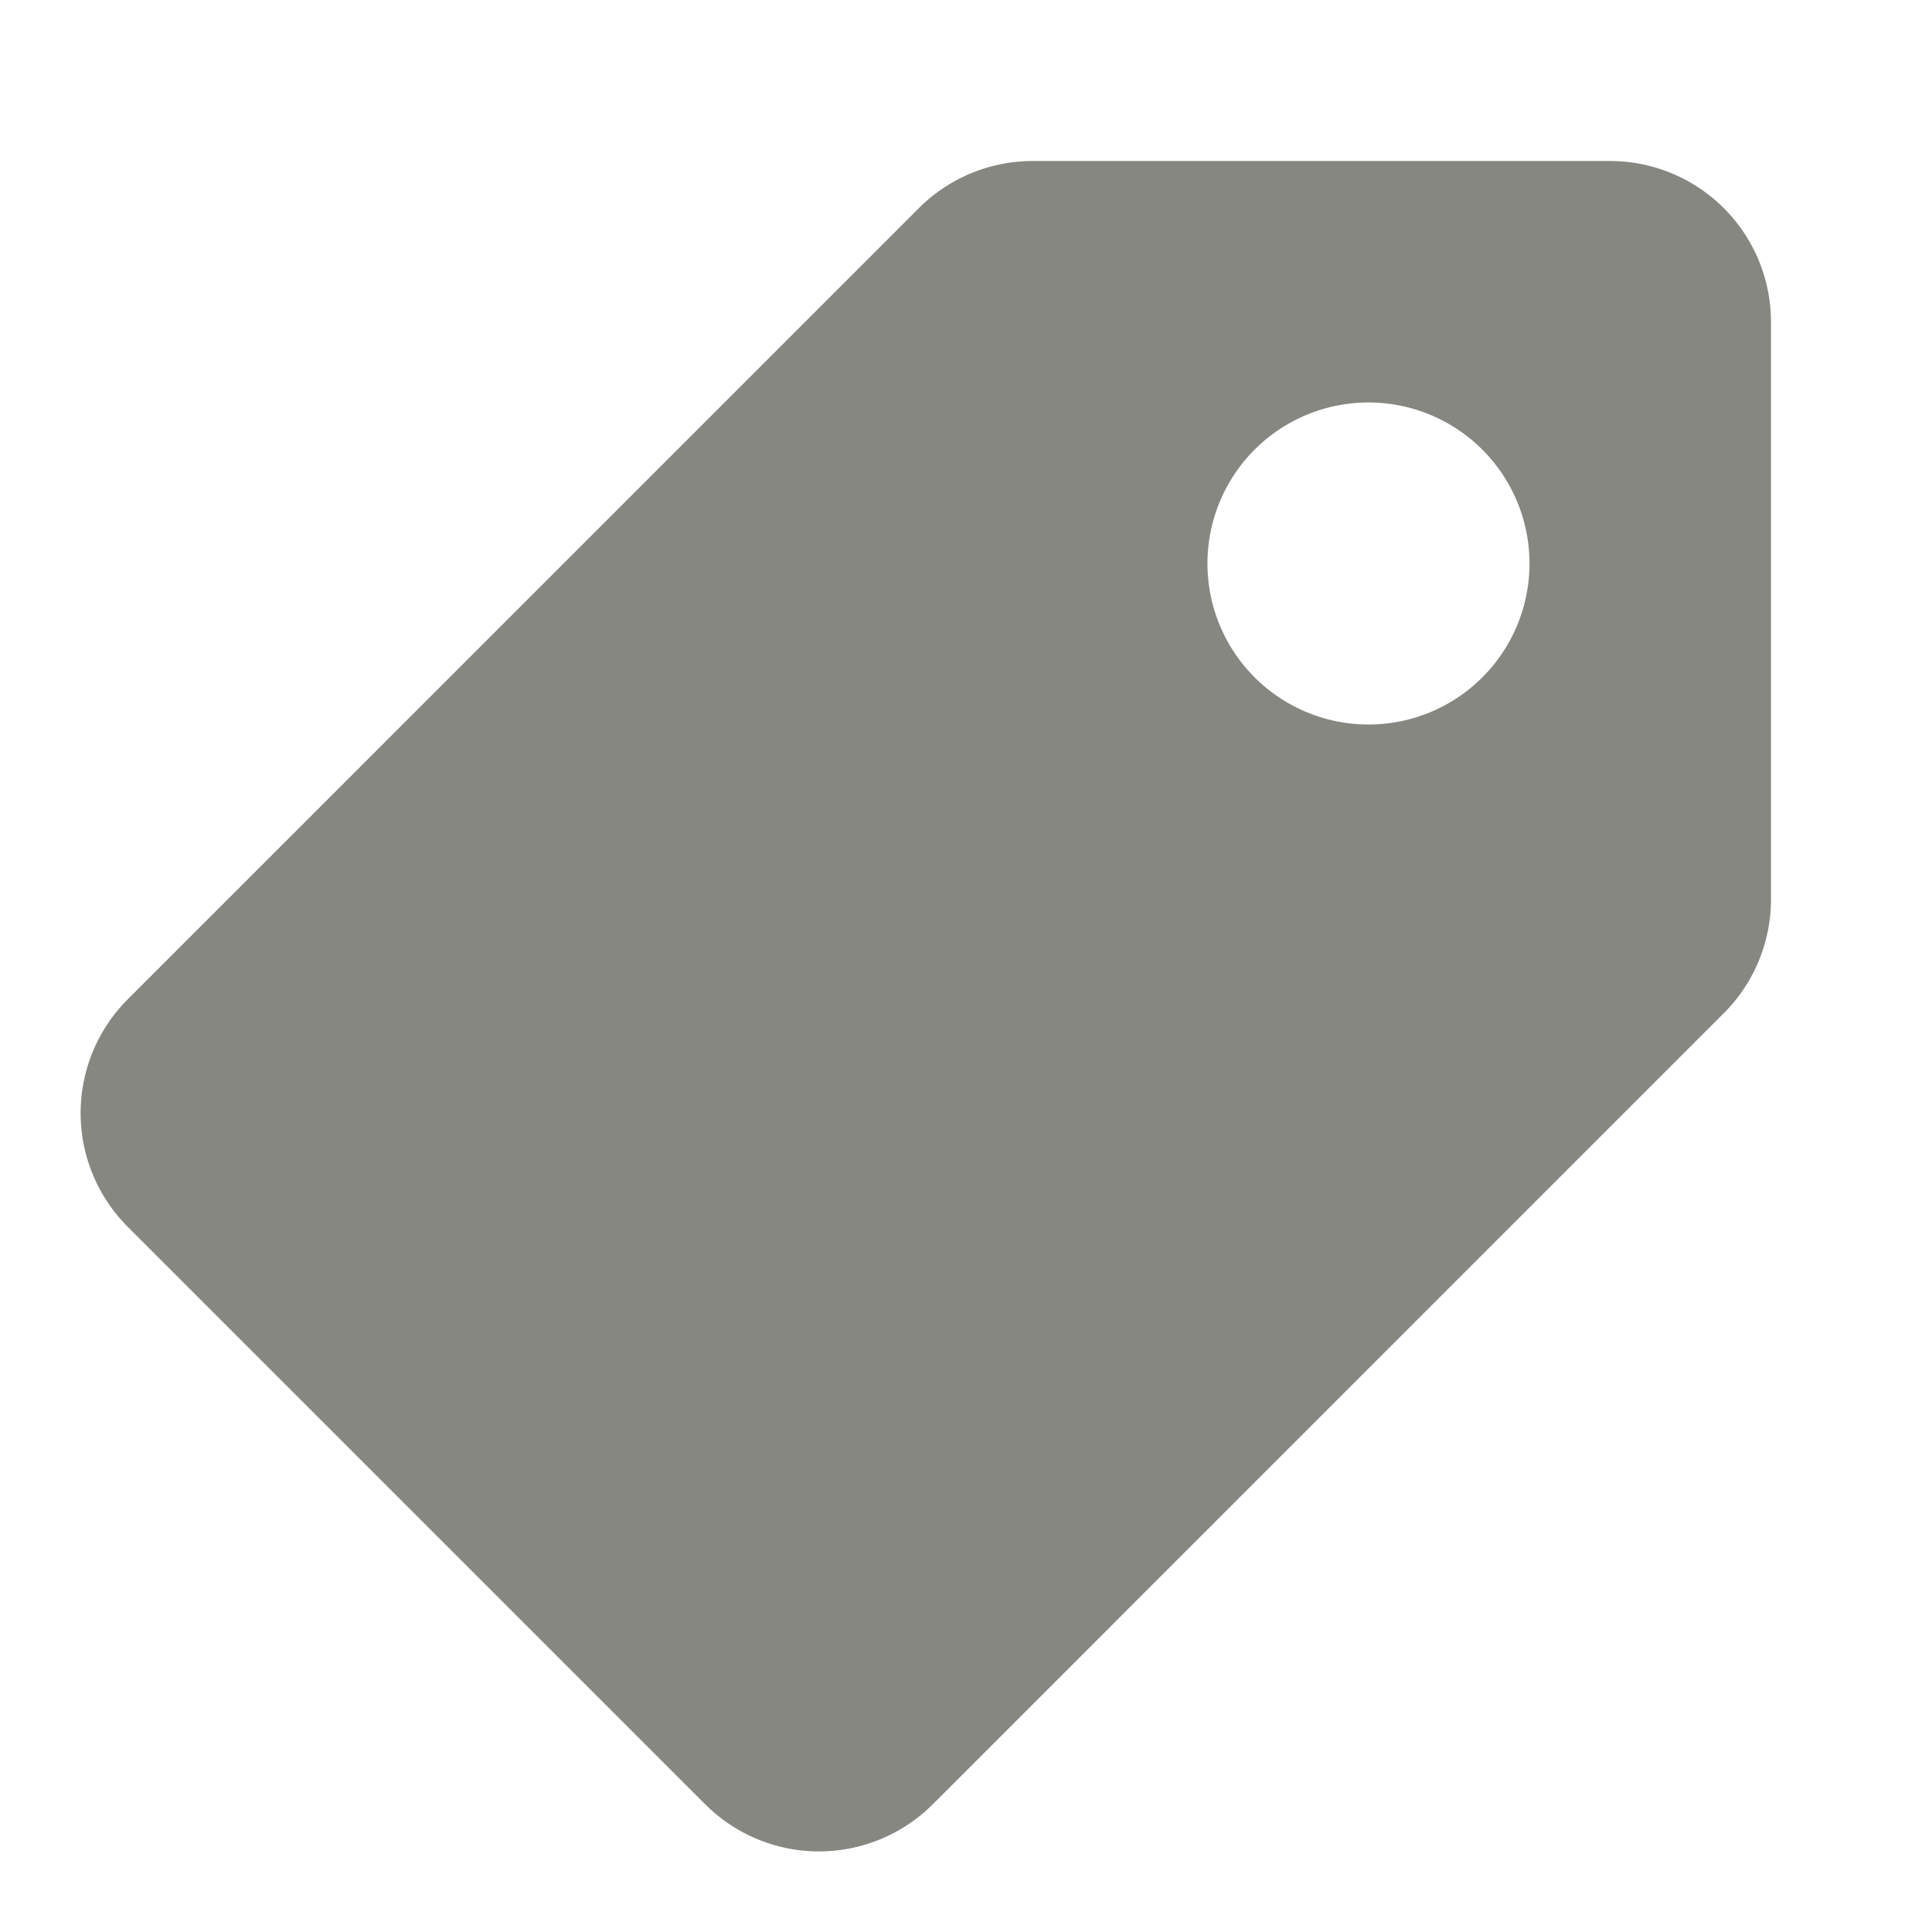 <svg id="Shapes" xmlns="http://www.w3.org/2000/svg" viewBox="0 0 512 512"><defs><style>.cls-1{fill:#878782;}</style></defs><path id="Preis" class="cls-1" d="M426.67,42.67h-153A42.67,42.67,0,0,0,243.5,55.16L33.87,264.8a42.65,42.65,0,0,0,0,60.34l153,153a42.65,42.65,0,0,0,60.34,0L456.84,268.5a42.67,42.67,0,0,0,12.49-30.17v-153A42.66,42.66,0,0,0,426.67,42.67ZM362.67,192a42.67,42.67,0,1,1,42.66-42.67A42.66,42.66,0,0,1,362.67,192Z"/></svg>